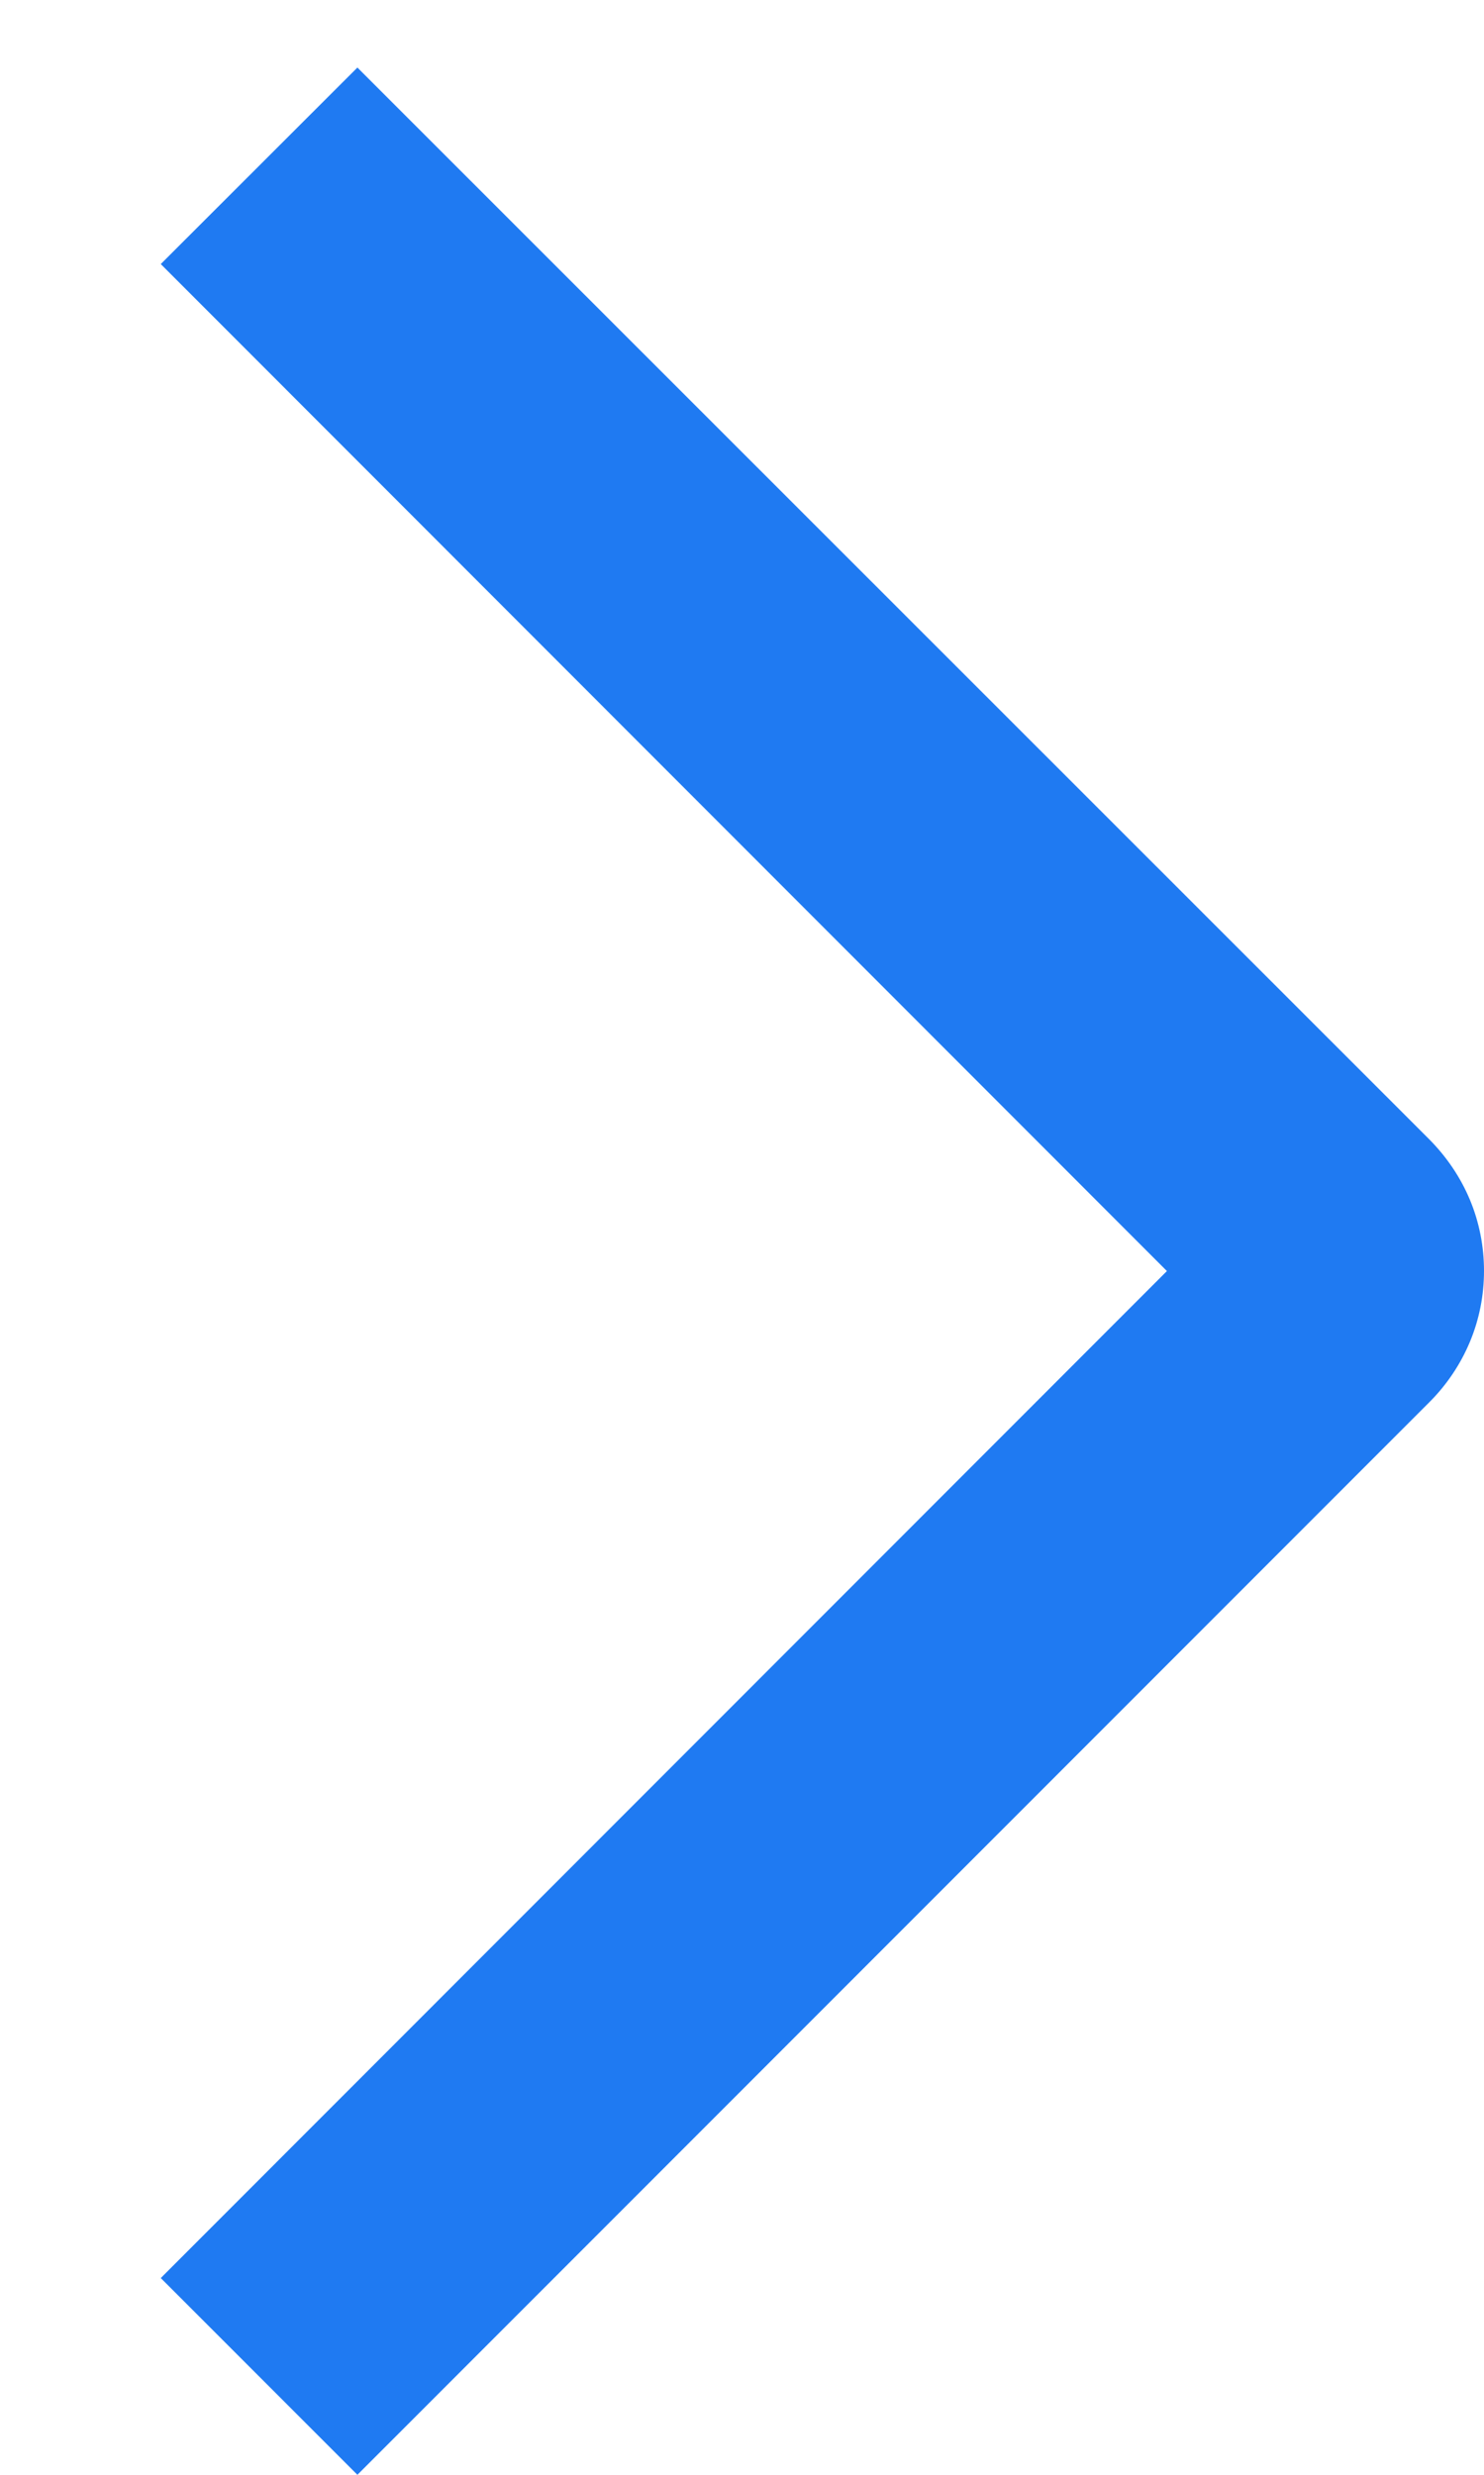 <svg width="6" height="10" viewBox="0 0 6 10" fill="none" xmlns="http://www.w3.org/2000/svg">
<path d="M0.65 1.067L1.445 0.273L5.78 4.605C5.849 4.675 5.905 4.757 5.943 4.848C5.981 4.939 6 5.037 6 5.135C6 5.234 5.981 5.331 5.943 5.422C5.905 5.513 5.849 5.596 5.78 5.665L1.445 10L0.65 9.205L4.718 5.136L0.65 1.067Z" fill="#1F7AF2"/>
</svg>

